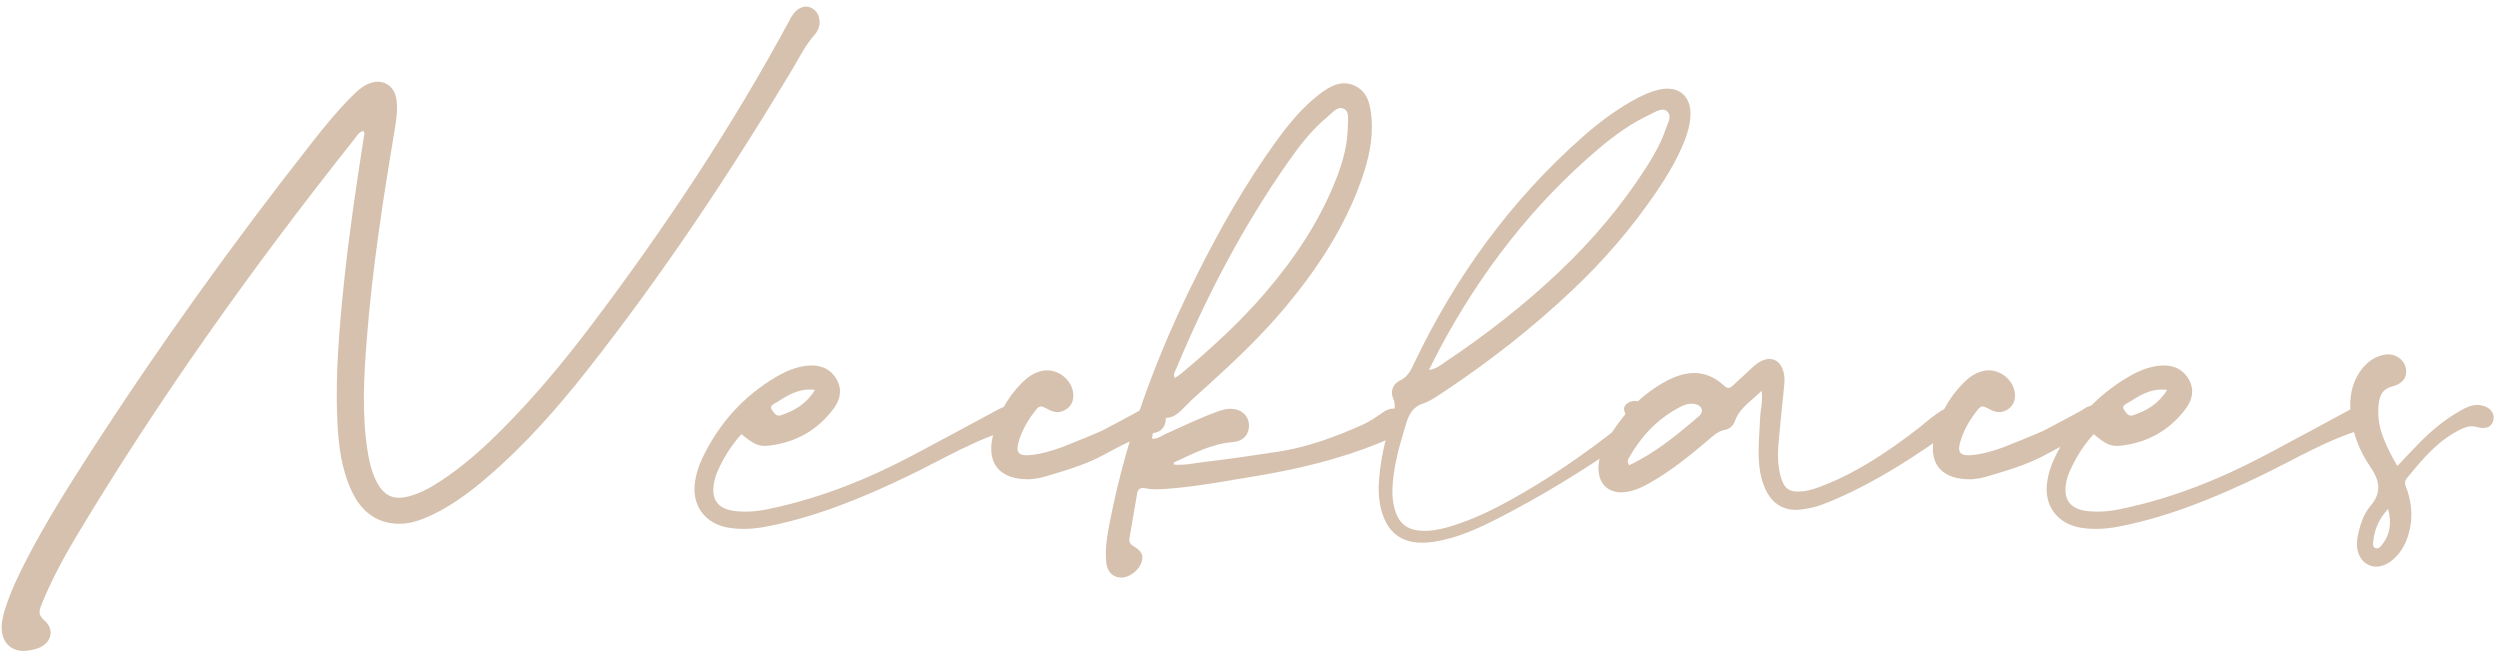 <?xml version="1.0" encoding="UTF-8"?>
<svg width="190px" height="50px" viewBox="0 0 190 50" version="1.1" xmlns="http://www.w3.org/2000/svg" xmlns:xlink="http://www.w3.org/1999/xlink">
    <title>Necklaces</title>
    <g id="Page-1" stroke="none" stroke-width="1" fill="none" fill-rule="evenodd">
        <g id="Necklaces" transform="translate(-286, -404)" fill="#D6C1AE" fill-rule="nonzero">
            <g transform="translate(286.128, 404.503)">
                <path d="M61.7,0.198 C61.117,-0.22 60.444,0.035 59.966,0.856 C59.93,0.917 59.905,0.985 59.871,1.047 C55.479,9.18 50.379,16.853 44.809,24.22 C42.616,27.12 40.288,29.906 37.694,32.462 C36.373,33.765 34.98,34.982 33.429,36.008 C32.683,36.5 31.911,36.948 31.047,37.192 C29.771,37.551 29.018,37.194 28.437,35.993 C28.124,35.347 27.955,34.657 27.837,33.951 C27.35,31.043 27.524,28.127 27.753,25.215 C28.175,19.85 29,14.538 29.886,9.235 C30.009,8.495 30.114,7.749 29.991,7.004 C29.818,5.947 28.91,5.448 27.916,5.846 C27.377,6.063 26.963,6.463 26.561,6.868 C25.531,7.906 24.601,9.033 23.698,10.181 C17.617,17.91 11.882,25.888 6.56,34.159 C4.922,36.704 3.317,39.271 1.921,41.96 C1.265,43.225 0.65,44.507 0.23,45.876 C0.072,46.392 -0.041,46.911 0.014,47.451 C0.111,48.408 0.777,49.003 1.741,48.963 C2.091,48.948 2.453,48.878 2.782,48.756 C3.777,48.389 4.053,47.337 3.254,46.657 C2.775,46.248 2.827,45.944 3.016,45.476 C3.751,43.654 4.673,41.926 5.681,40.247 C11.993,29.725 19.103,19.761 26.732,10.16 C26.945,9.892 27.112,9.558 27.475,9.443 C27.636,9.615 27.541,9.786 27.516,9.949 C26.962,13.538 26.417,17.127 26.04,20.741 C25.667,24.32 25.345,27.903 25.51,31.507 C25.593,33.328 25.815,35.131 26.596,36.81 C27.275,38.271 28.367,39.221 30.036,39.301 C30.977,39.347 31.859,39.03 32.703,38.631 C34.263,37.895 35.627,36.867 36.926,35.751 C39.749,33.328 42.202,30.552 44.496,27.64 C50.213,20.385 55.32,12.712 60.071,4.796 C60.618,3.885 61.077,2.923 61.802,2.113 C62.347,1.501 62.238,0.584 61.7,0.198 L61.7,0.198 Z" id="Path"></path>
                <path d="M77.632,30.948 C77.512,30.496 77.073,30.232 76.545,30.316 C76.153,30.378 75.811,30.577 75.465,30.762 C73.397,31.873 71.335,32.994 69.26,34.092 C65.753,35.947 62.097,37.403 58.198,38.201 C57.391,38.367 56.575,38.43 55.756,38.338 C54.419,38.189 53.885,37.452 54.148,36.132 C54.203,35.855 54.288,35.577 54.403,35.319 C54.853,34.307 55.426,33.372 56.221,32.493 C57.148,33.252 57.523,33.456 58.287,33.369 C60.331,33.137 62.006,32.197 63.235,30.544 C63.752,29.847 63.906,29.031 63.404,28.242 C62.89,27.436 62.085,27.188 61.178,27.293 C60.355,27.388 59.597,27.708 58.886,28.125 C56.352,29.61 54.491,31.706 53.233,34.351 C52.971,34.902 52.792,35.48 52.698,36.078 C52.409,37.9 53.447,39.317 55.267,39.607 C56.265,39.766 57.259,39.691 58.239,39.496 C61.965,38.755 65.44,37.326 68.851,35.69 C71.536,34.401 74.093,32.821 77.004,32.028 C77.524,31.885 77.755,31.414 77.632,30.948 L77.632,30.948 Z M58.822,30.116 C59.684,29.596 60.516,28.972 61.811,29.129 C61.13,30.222 60.232,30.718 59.223,31.056 C58.875,31.172 58.713,30.895 58.552,30.668 C58.319,30.338 58.641,30.225 58.822,30.116 L58.822,30.116 Z" id="Shape"></path>
                <path d="M88.395,30.943 C88.171,30.386 87.601,30.16 86.983,30.405 C86.789,30.482 86.623,30.627 86.437,30.727 C85.504,31.23 84.574,31.738 83.633,32.225 C83.356,32.369 80.746,33.423 80.586,33.481 C79.787,33.772 78.972,34.012 78.123,34.088 C77.304,34.162 77.056,33.886 77.277,33.11 C77.512,32.288 77.922,31.542 78.439,30.861 C78.884,30.276 78.895,30.273 79.588,30.637 C80.034,30.871 80.467,30.888 80.891,30.615 C81.319,30.338 81.479,29.917 81.44,29.426 C81.346,28.269 80.108,27.403 78.983,27.7 C78.419,27.848 77.955,28.168 77.55,28.574 C76.371,29.76 75.614,31.187 75.288,32.817 C74.891,34.795 75.924,35.982 78.172,35.921 C78.348,35.892 78.779,35.868 79.181,35.748 C80.727,35.289 82.273,34.861 83.719,34.084 C84.983,33.406 86.251,32.692 87.69,32.375 C88.337,32.232 88.628,31.521 88.395,30.943 L88.395,30.943 Z" id="Path"></path>
                <path d="M106.515,30.947 C106.167,30.455 105.568,30.403 104.925,30.867 C104.435,31.222 103.933,31.553 103.383,31.798 C101.343,32.707 99.252,33.477 97.034,33.821 C95.181,34.108 93.326,34.379 91.464,34.594 C90.674,34.685 89.882,34.886 89.07,34.802 C89.076,34.716 89.067,34.656 89.082,34.649 C90.52,33.99 91.921,33.226 93.547,33.101 C94.344,33.039 94.81,32.537 94.793,31.802 C94.777,31.105 94.24,30.606 93.466,30.567 C93.067,30.547 92.7,30.666 92.332,30.801 C91.001,31.289 89.726,31.903 88.437,32.488 C88.132,32.627 87.856,32.871 87.43,32.836 C87.446,32.386 87.631,32.006 87.753,31.61 C87.839,31.33 87.999,31.2 88.298,31.239 C88.976,31.327 89.406,30.944 89.842,30.488 C90.428,29.875 91.074,29.318 91.704,28.749 C93.78,26.871 95.807,24.944 97.601,22.79 C100.042,19.86 102.109,16.704 103.372,13.076 C103.888,11.596 104.236,10.076 104.109,8.496 C104.028,7.491 103.838,6.457 102.798,5.996 C101.807,5.557 100.949,6.045 100.158,6.65 C98.848,7.652 97.82,8.912 96.862,10.233 C94.549,13.423 92.618,16.842 90.852,20.357 C87.868,26.295 85.539,32.469 84.25,39.007 C84.037,40.084 83.831,41.169 83.951,42.274 C84.025,42.956 84.44,43.356 85.023,43.393 C85.616,43.431 86.344,42.933 86.596,42.316 C86.815,41.783 86.701,41.409 86.047,41.027 C85.731,40.843 85.664,40.658 85.717,40.354 C85.909,39.238 86.106,38.124 86.294,37.007 C86.354,36.65 86.552,36.534 86.893,36.603 C87.526,36.731 88.158,36.682 88.796,36.629 C90.986,36.448 93.142,36.035 95.306,35.679 C98.488,35.154 101.615,34.41 104.616,33.199 C105.11,33.001 105.6,32.793 106.03,32.477 C106.68,32 106.855,31.427 106.515,30.947 L106.515,30.947 Z M89.273,27.502 C91.563,22.004 94.313,16.754 97.729,11.865 C98.62,10.588 99.569,9.35 100.784,8.355 C101.146,8.058 101.539,7.507 102.036,7.782 C102.432,8.001 102.311,8.614 102.308,9.062 C102.299,10.424 101.953,11.721 101.467,12.98 C100.206,16.253 98.285,19.119 96.013,21.765 C94.073,24.027 91.874,26.021 89.593,27.928 C89.46,28.039 89.306,28.125 89.158,28.225 C88.991,27.928 89.185,27.714 89.273,27.502 L89.273,27.502 Z" id="Shape"></path>
                <path d="M125.986,6.305 C125.218,6.475 124.521,6.819 123.843,7.207 C122.517,7.967 121.304,8.885 120.161,9.893 C114.696,14.717 110.506,20.495 107.37,27.055 C107.112,27.595 106.894,28.119 106.275,28.412 C105.754,28.658 105.51,29.229 105.747,29.769 C105.978,30.293 105.853,30.717 105.694,31.19 C105.118,32.908 104.731,34.664 104.65,36.48 C104.653,36.941 104.669,37.397 104.759,37.854 C105.198,40.088 106.529,41.013 108.805,40.677 C110.621,40.409 112.254,39.648 113.859,38.822 C117.135,37.136 120.267,35.209 123.293,33.107 C123.757,32.784 124.198,32.426 124.638,32.07 C124.886,31.869 125.109,31.632 125.205,31.317 C125.331,30.9 125.204,30.546 124.877,30.27 C124.561,30.001 124.192,29.889 123.79,30.024 C123.447,30.138 123.206,30.45 123.329,30.758 C123.623,31.495 123.118,31.784 122.682,32.126 C120.146,34.118 117.491,35.935 114.668,37.498 C113.305,38.253 111.903,38.925 110.415,39.406 C109.74,39.625 109.059,39.809 108.345,39.837 C106.81,39.899 106.05,39.288 105.774,37.766 C105.64,37.025 105.693,36.283 105.796,35.544 C105.982,34.208 106.354,32.919 106.756,31.634 C106.98,30.92 107.294,30.391 108.073,30.142 C108.599,29.975 109.075,29.621 109.546,29.31 C113.037,27 116.322,24.428 119.366,21.554 C121.768,19.287 123.915,16.798 125.769,14.06 C126.584,12.858 127.333,11.618 127.873,10.261 C128.124,9.631 128.307,8.985 128.345,8.309 C128.429,6.807 127.453,5.981 125.986,6.305 L125.986,6.305 Z M126.46,9.322 C126.112,10.367 125.562,11.32 124.969,12.245 C123.126,15.119 120.936,17.708 118.466,20.06 C115.743,22.653 112.785,24.953 109.659,27.04 C109.344,27.251 109.056,27.523 108.472,27.617 C108.797,26.976 109.041,26.468 109.307,25.971 C112.413,20.174 116.357,15.04 121.393,10.779 C122.584,9.772 123.846,8.86 125.27,8.201 C125.677,8.012 126.195,7.642 126.555,7.946 C126.987,8.31 126.607,8.878 126.46,9.322 L126.46,9.322 Z" id="Shape"></path>
                <path d="M147.917,30.509 C147.408,30.53 146.014,31.781 145.694,32.028 C143.489,33.725 141.2,35.288 138.601,36.333 C138.042,36.558 137.474,36.777 136.864,36.836 C135.882,36.932 135.487,36.685 135.212,35.737 C134.971,34.906 134.965,34.047 135.037,33.194 C135.146,31.882 135.289,30.574 135.424,29.264 C135.468,28.839 135.534,28.414 135.465,27.987 C135.279,26.824 134.412,26.438 133.453,27.102 C133.191,27.284 132.963,27.515 132.726,27.73 C132.331,28.088 131.938,28.45 131.549,28.816 C131.332,29.02 131.146,29.035 130.911,28.816 C129.441,27.454 127.865,27.672 126.289,28.577 C124.322,29.707 122.869,31.338 121.827,33.343 C121.546,33.887 121.358,34.461 121.354,35.08 C121.346,36.329 122.188,37.058 123.429,36.891 C124.188,36.789 124.851,36.442 125.495,36.062 C127.003,35.172 128.361,34.078 129.689,32.946 C130.068,32.623 130.417,32.272 130.942,32.175 C131.314,32.105 131.597,31.86 131.72,31.507 C132.071,30.507 132.941,29.999 133.751,29.203 C133.865,30.021 133.667,30.609 133.643,31.211 C133.618,31.851 133.564,32.49 133.542,33.13 C133.501,34.308 133.521,35.483 134.004,36.59 C134.555,37.859 135.554,38.417 136.918,38.2 C137.407,38.122 137.905,38.021 138.365,37.843 C141.574,36.607 144.472,34.807 147.277,32.846 C147.63,32.599 148.525,32.051 148.674,31.634 C148.879,31.057 148.747,30.474 147.917,30.509 L147.917,30.509 Z M128.997,31.121 C127.356,32.529 125.691,33.911 123.69,34.853 C123.527,34.589 123.581,34.457 123.65,34.334 C124.551,32.719 125.764,31.405 127.399,30.511 C127.804,30.29 128.235,30.096 128.718,30.209 C129.24,30.331 129.393,30.781 128.997,31.121 L128.997,31.121 Z" id="Shape"></path>
                <path d="M159.96,30.943 C159.736,30.386 159.166,30.16 158.548,30.405 C158.354,30.482 158.188,30.627 158.002,30.727 C157.069,31.23 156.139,31.738 155.198,32.225 C154.921,32.369 152.311,33.423 152.151,33.481 C151.352,33.772 150.537,34.012 149.688,34.088 C148.869,34.162 148.621,33.886 148.842,33.11 C149.077,32.288 149.487,31.542 150.004,30.861 C150.449,30.276 150.46,30.273 151.153,30.637 C151.599,30.871 152.032,30.888 152.456,30.615 C152.884,30.338 153.044,29.917 153.005,29.426 C152.911,28.269 151.673,27.403 150.548,27.7 C149.984,27.848 149.52,28.168 149.115,28.574 C147.936,29.76 147.179,31.187 146.853,32.817 C146.456,34.795 147.489,35.982 149.737,35.921 C149.913,35.892 150.344,35.868 150.746,35.748 C152.292,35.289 153.838,34.861 155.284,34.084 C156.548,33.406 157.816,32.692 159.255,32.375 C159.902,32.232 160.193,31.521 159.96,30.943 L159.96,30.943 Z" id="Path"></path>
                <path d="M180.397,30.948 C180.277,30.496 179.838,30.232 179.31,30.316 C178.918,30.378 178.576,30.577 178.23,30.762 C176.162,31.873 174.1,32.994 172.025,34.092 C168.518,35.947 164.862,37.403 160.963,38.201 C160.156,38.367 159.34,38.43 158.521,38.338 C157.184,38.189 156.65,37.452 156.913,36.132 C156.968,35.855 157.053,35.577 157.168,35.319 C157.618,34.307 158.191,33.372 158.986,32.493 C159.913,33.252 160.288,33.456 161.052,33.369 C163.096,33.137 164.771,32.197 166,30.544 C166.517,29.847 166.671,29.031 166.169,28.242 C165.655,27.436 164.85,27.188 163.943,27.293 C163.12,27.388 162.362,27.708 161.651,28.125 C159.117,29.61 157.256,31.706 155.998,34.351 C155.736,34.902 155.557,35.48 155.463,36.078 C155.174,37.9 156.212,39.317 158.032,39.607 C159.03,39.766 160.024,39.691 161.004,39.496 C164.73,38.755 168.205,37.326 171.616,35.69 C174.301,34.401 176.858,32.821 179.769,32.028 C180.289,31.885 180.52,31.414 180.397,30.948 L180.397,30.948 Z M161.587,30.116 C162.449,29.596 163.281,28.972 164.576,29.129 C163.895,30.222 162.997,30.718 161.988,31.056 C161.64,31.172 161.478,30.895 161.317,30.668 C161.084,30.338 161.406,30.225 161.587,30.116 L161.587,30.116 Z" id="Shape"></path>
                <path d="M188.461,30.306 C187.821,30.179 187.281,30.465 186.76,30.765 C185.619,31.425 184.616,32.265 183.698,33.206 C183.181,33.735 182.676,34.276 182.07,34.911 C181.602,34.106 181.229,33.385 180.95,32.619 C180.668,31.844 180.556,31.045 180.649,30.218 C180.726,29.532 180.951,29.04 181.728,28.85 C182.523,28.657 182.849,28.093 182.712,27.46 C182.563,26.77 181.84,26.31 181.072,26.459 C180.224,26.625 179.606,27.141 179.153,27.856 C178.6,28.726 178.438,29.69 178.504,30.704 C178.604,32.264 179.135,33.692 180.006,34.959 C180.725,36.004 180.921,36.899 180.02,37.958 C179.476,38.598 179.218,39.45 179.053,40.292 C178.863,41.261 179.183,42.078 179.854,42.416 C180.517,42.75 181.336,42.503 182.023,41.753 C182.565,41.162 182.863,40.452 183.025,39.676 C183.233,38.68 183.134,37.708 182.818,36.747 C182.723,36.459 182.522,36.171 182.785,35.852 C184.003,34.374 185.21,32.888 187.017,32.067 C187.384,31.9 187.725,31.84 188.137,31.957 C188.835,32.155 189.28,31.92 189.377,31.393 C189.473,30.876 189.105,30.434 188.461,30.306 L188.461,30.306 Z M180.935,40.863 C180.809,41.027 180.658,41.23 180.423,41.157 C180.165,41.076 180.223,40.81 180.242,40.618 C180.334,39.688 180.719,38.878 181.363,38.172 C181.635,39.152 181.556,40.057 180.935,40.863 Z" id="Shape"></path>
            </g>
        </g>
    </g>
</svg>